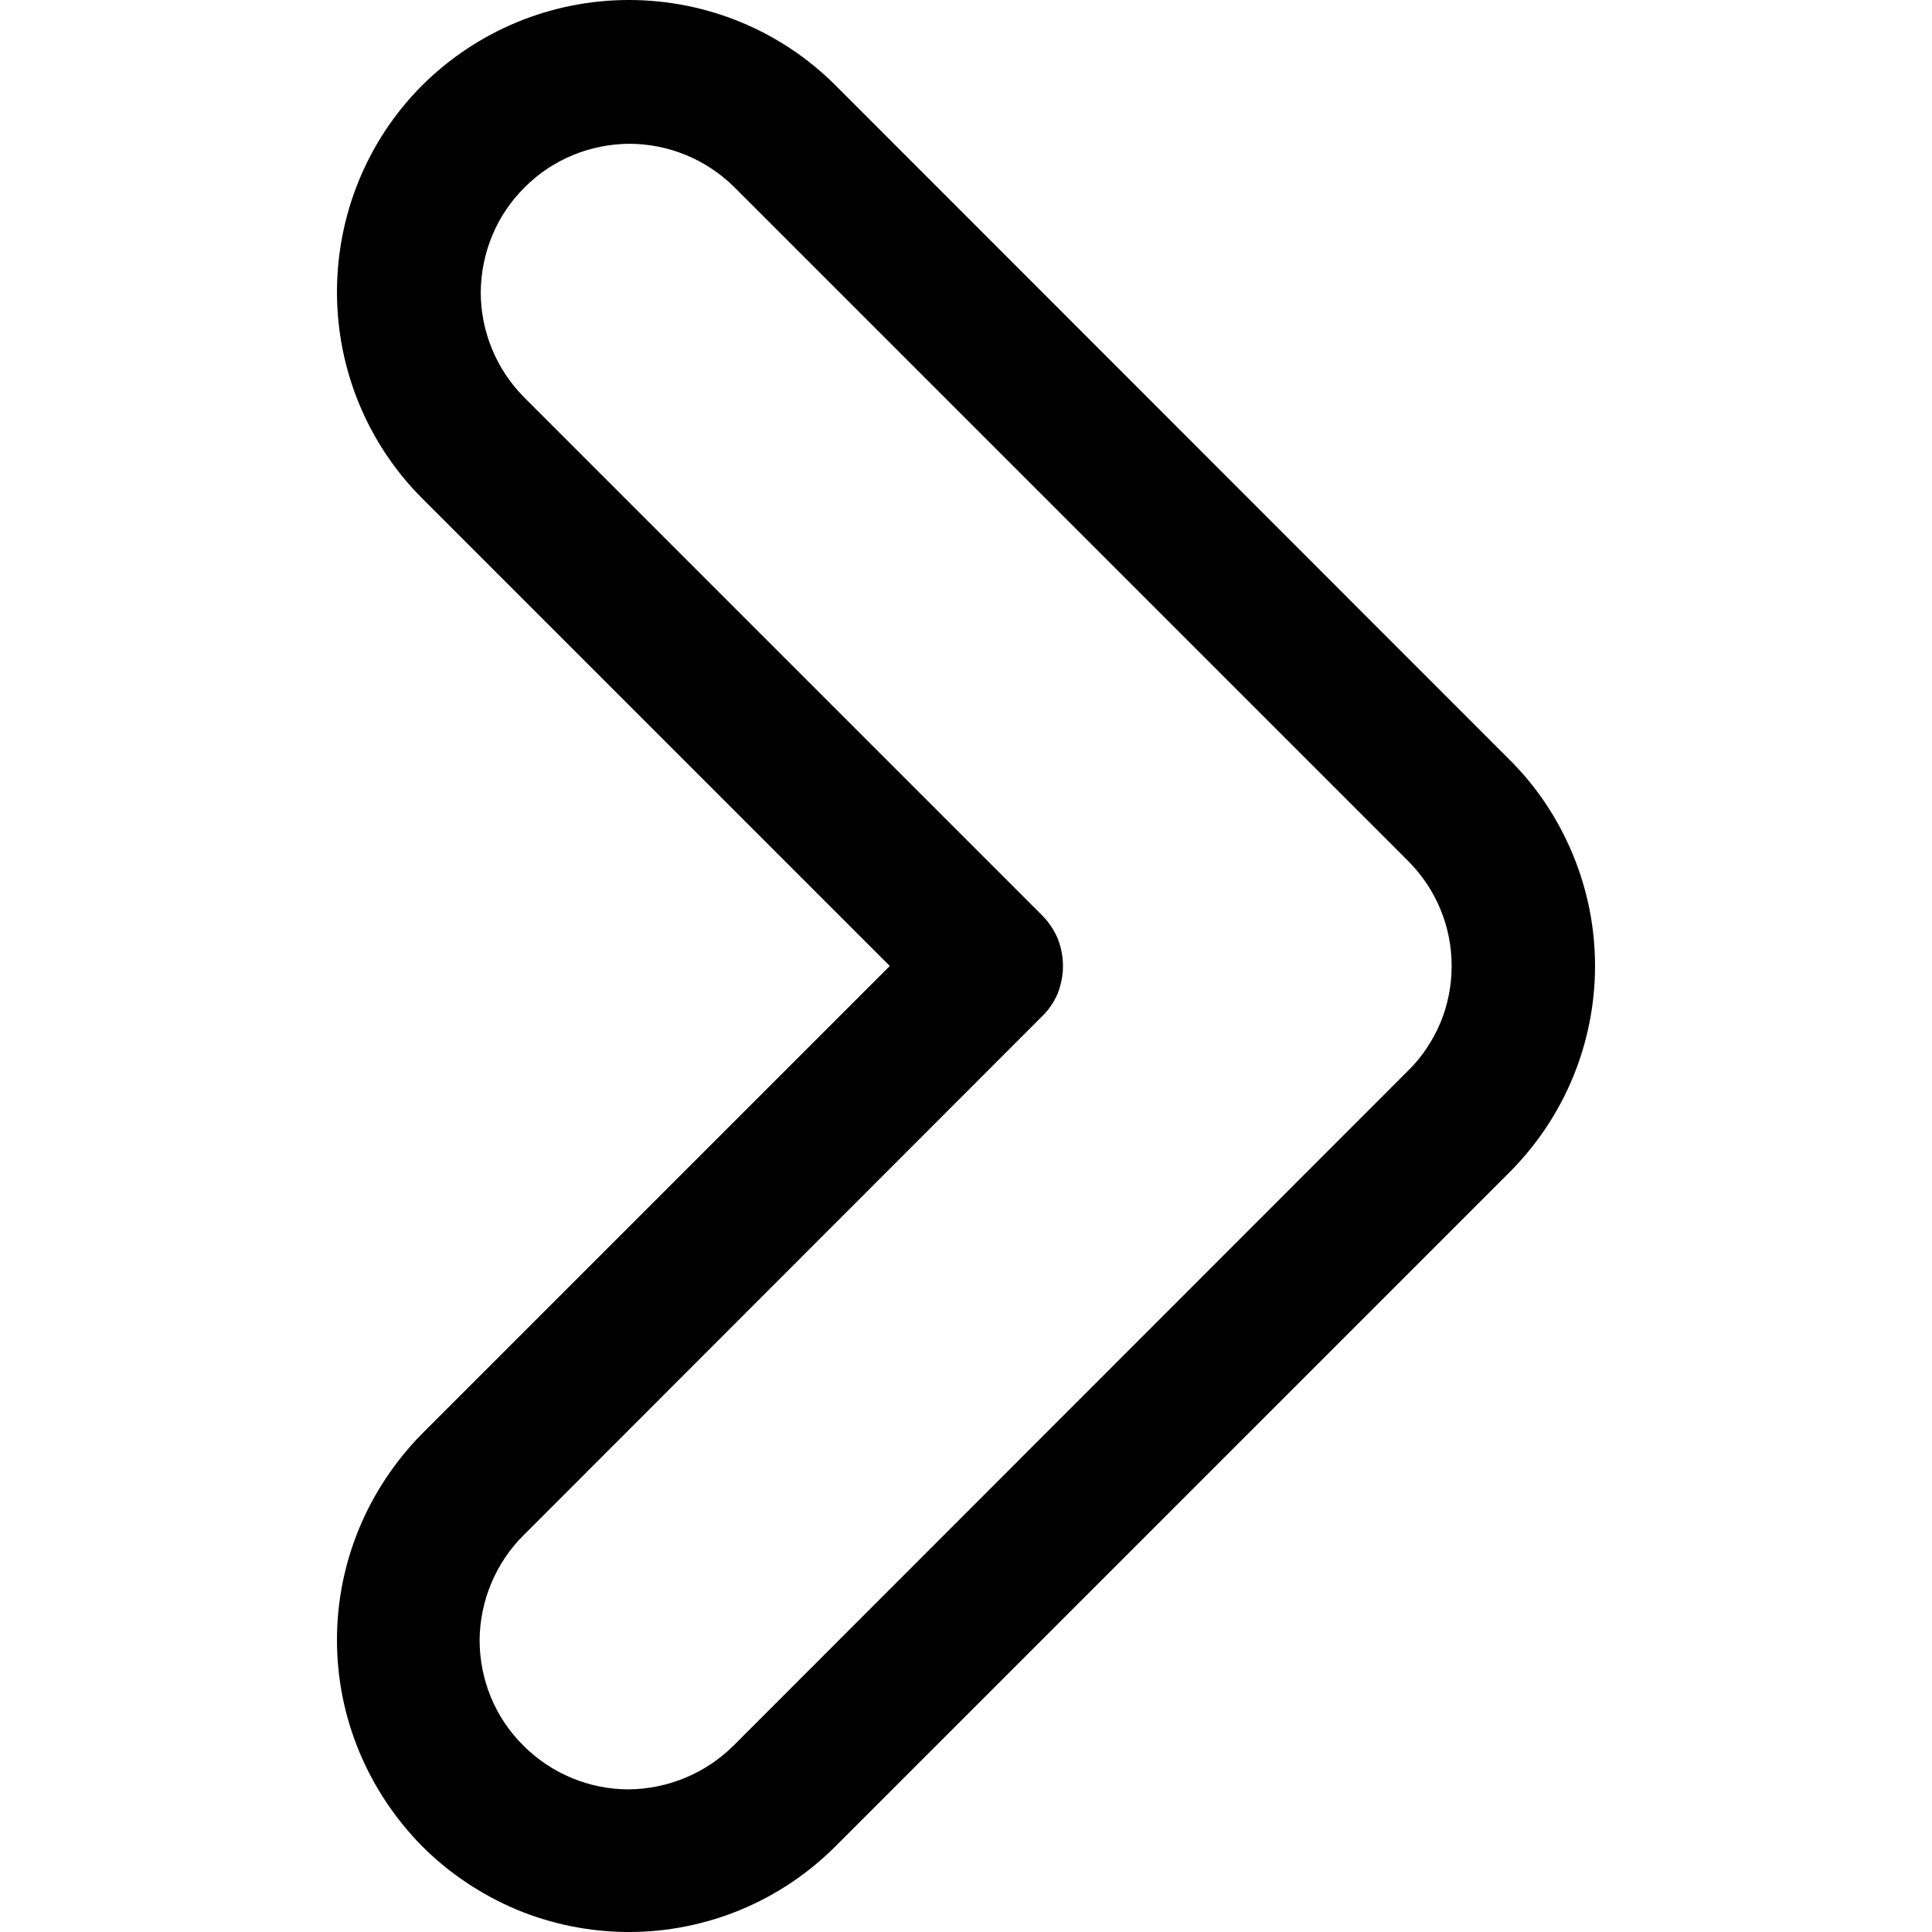 <svg version="1.2" xmlns="http://www.w3.org/2000/svg" viewBox="0 0 512 512" width="20" height="20">
	<title>chevron-right_17866811-svg</title>
	<style>
		.s0 { fill: #000000 } 
	</style>
	<g id="Layer_11">
		<path fill-rule="evenodd" class="s0" d="m95.2 464.2c-3.9-9.4-5.9-19.4-5.9-29.6 0-10.2 2-20.2 5.9-29.6 3.9-9.4 9.6-17.9 16.7-25.1l123.9-123.9-123.9-123.9c-14.5-14.5-22.6-34.2-22.6-54.7 0-20.6 8.1-40.3 22.6-54.8 14.6-14.5 34.2-22.6 54.8-22.6 20.5 0 40.2 8.1 54.7 22.6l178.6 178.7c7.2 7.1 12.9 15.7 16.8 25.1 3.9 9.4 5.9 19.4 5.9 29.6 0 10.1-2 20.2-5.9 29.6-3.9 9.4-9.6 17.9-16.8 25.1l-178.6 178.6c-7.2 7.2-15.7 12.9-25.1 16.8-9.4 3.9-19.5 5.9-29.6 5.9-10.2 0-20.3-2-29.7-5.9-9.3-3.9-17.9-9.6-25.1-16.8-7.1-7.2-12.8-15.7-16.7-25.1zm31.9-29.6c0 10.5 4.1 20.6 11.6 28 7.4 7.4 17.4 11.6 27.9 11.6 10.5-0.1 20.5-4.3 27.9-11.7l178.6-178.7c3.7-3.6 6.6-8 8.6-12.7 2-4.8 3-9.9 3-15.1 0-5.2-1-10.3-3-15.1-2-4.8-4.9-9.1-8.6-12.8l-178.6-178.6c-7.4-7.3-17.4-11.4-27.8-11.4-10.4 0.1-20.4 4.2-27.7 11.6-7.4 7.3-11.5 17.3-11.6 27.7 0 10.4 4.1 20.4 11.4 27.8l137.3 137.3c1.8 1.8 3.2 3.9 4.2 6.2 0.9 2.3 1.4 4.8 1.4 7.3 0 2.5-0.5 4.9-1.4 7.3-1 2.3-2.4 4.4-4.2 6.1l-137.3 137.4c-7.4 7.3-11.6 17.4-11.7 27.8z"/>
	</g>
</svg>